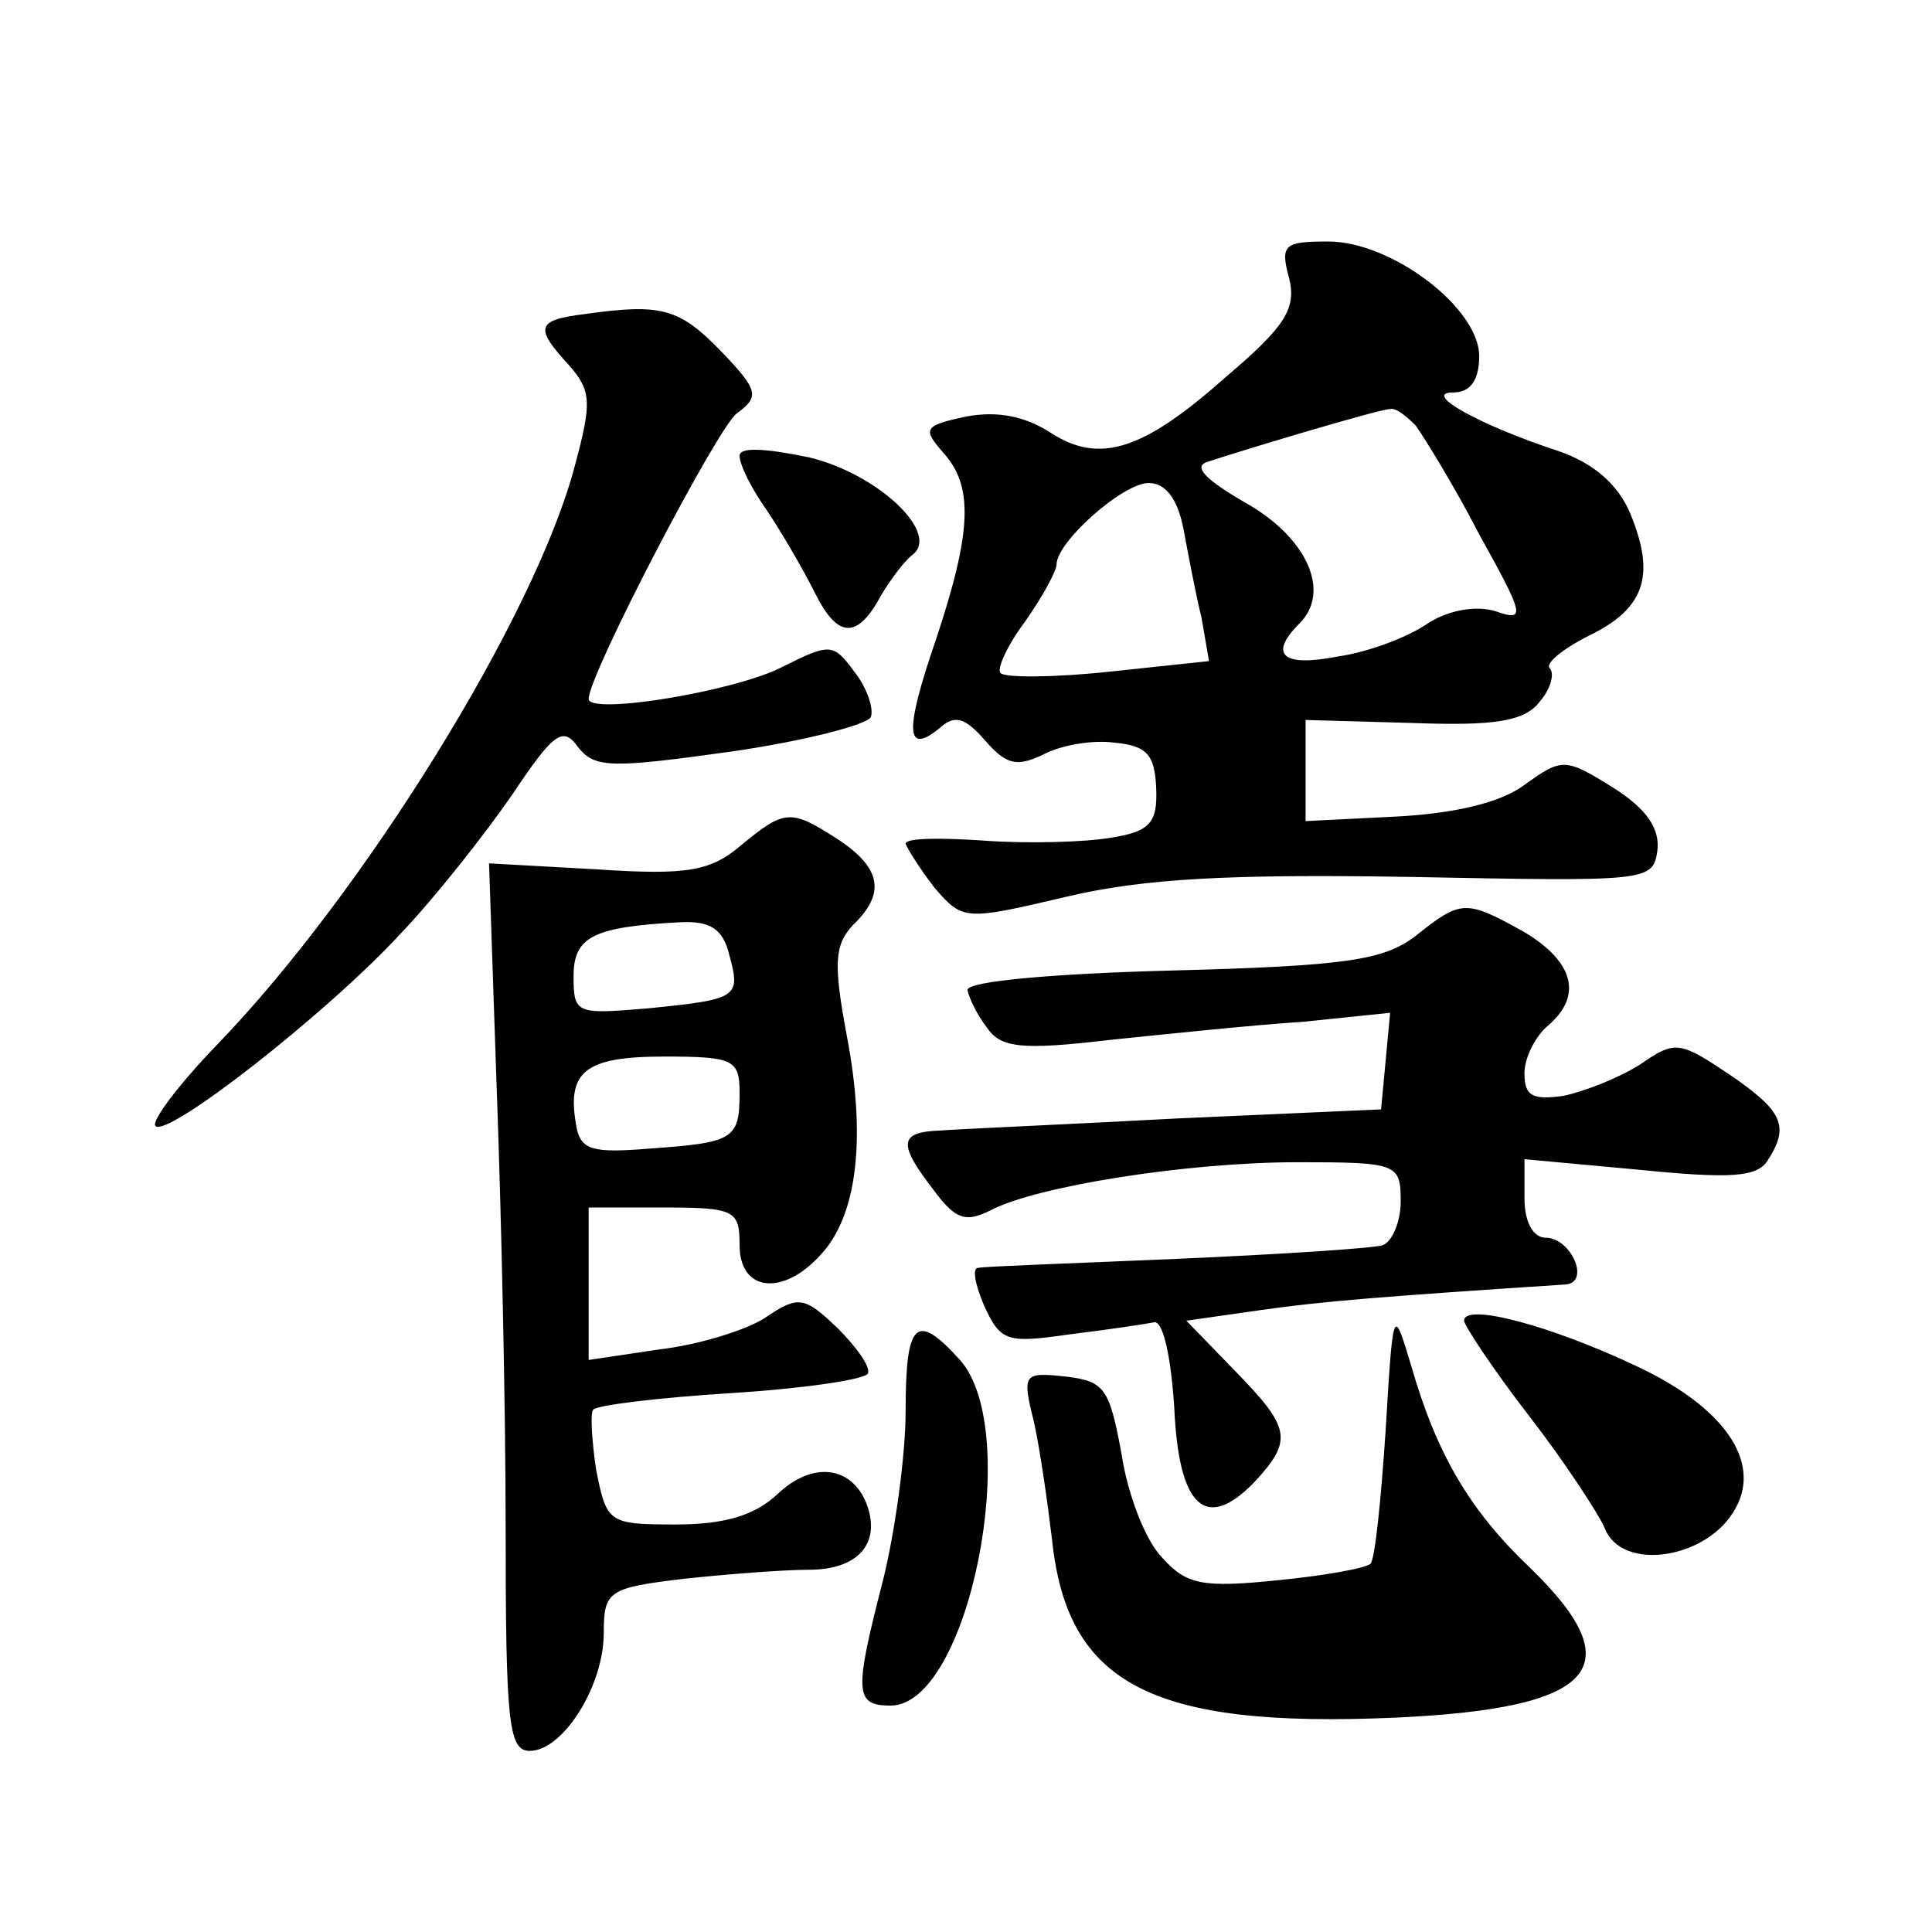 <?xml version="1.0" standalone="no"?>
<!DOCTYPE svg PUBLIC "-//W3C//DTD SVG 20010904//EN"
 "http://www.w3.org/TR/2001/REC-SVG-20010904/DTD/svg10.dtd">
<svg version="1.0" xmlns="http://www.w3.org/2000/svg"
 width="128pt" height="128pt" viewBox="0 0 128 128"
 preserveAspectRatio="xMidYMid meet">
<g transform="translate(0,128) scale(0.1,-0.1)"
fill="#0" stroke="none">
<path d="M854 1096 c5 -20 -2 -32 -41 -65 -56 -50 -85 -59 -118 -37 -16 10 -34
14 -55 10 -28 -6 -29 -8 -15 -24 20 -22 19 -52 -5 -124 -21 -61 -20 -77 3 -58 10
9 17 6 30 -9 14 -16 21 -17 38 -9 11 6 32 10 47 8 22 -2 27 -8 28 -30 1 -23 -4
-29 -30 -33 -17 -3 -55 -4 -83 -2 -29 2 -53 2 -53 -2 1 -3 9 -16 19 -29 19 -22
20 -22 88 -6 51 12 108 15 228 13 156 -3 160 -3 163 17 2 15 -7 28 -29 42 -32 20
-34 20 -59 2 -16 -12 -47 -19 -85 -21 l-60 -3 0 34 0 33 71 -2 c54 -2 74 1 84 14
7 8 10 18 7 22 -4 3 8 13 26 22 37 18 44 40 27 81 -8 19 -24 33 -47 41 -52 17 -92
39 -70 39 11 0 17 8 17 24 0 32 -58 76 -100 76 -29 0 -32 -2 -26 -24z m84 -98 c5
-7 25 -39 42 -72 30 -54 31 -58 11 -51 -13 4 -31 1 -45 -8 -13 -9 -39 -19 -60 -22
-36 -7 -46 1 -25 22 21 21 5 57 -36 80 -26 15 -35 24 -25 27 24 8 114 35 121 35
4 1 11 -5 17 -11z m-154 -68 c3 -16 8 -43 12 -59 l5 -29 -66 -7 c-37 -4 -69 -4
-72 -1 -3 2 4 18 16 34 12 17 21 34 21 38 0 15 44 54 61 54 11 0 19 -10 23 -30z
M388 1072 c-33 -4 -34 -9 -11 -34 15 -17 15 -25 4 -66 -26 -100 -141 -285 -238
-385 -25 -26 -43 -50 -40 -53 8 -8 114 75 162 127 23 24 56 66 74 92 28 42 34 46
44 32 11 -14 22 -14 101 -3 49 7 91 18 93 23 2 6 -3 20 -11 30 -14 19 -16 19 -48
3 -31 -16 -128 -32 -128 -21 0 16 85 179 98 189 15 11 15 15 -10 41 -28 29 -40
32 -90 25z M490 978 c0 -6 8 -22 18 -36 10 -15 24 -39 32 -55 15 -30 28 -31 44
-1 6 10 15 22 20 26 20 14 -22 54 -68 65 -29 6 -46 7 -46 1z M491 720 c-20 -17
-35 -20 -95 -16 l-72 4 5 -147 c3 -80 6 -212 6 -293 0 -130 2 -148 16 -148 22 0
49 43 49 78 0 28 3 30 53 36 28 3 66 6 83 6 33 0 48 18 38 44 -10 25 -36 28 -59
6 -15 -14 -35 -20 -67 -20 -45 0 -46 1 -53 36 -3 20 -4 38 -2 40 2 3 43 8 91 11
48 3 89 9 91 13 2 4 -7 17 -20 30 -22 21 -26 22 -48 7 -12 -8 -44 -18 -70 -21 l-47
-7 0 51 0 50 50 0 c47 0 50 -2 50 -25 0 -31 29 -34 54 -6 24 26 30 77 17 145 -9
48 -8 60 4 73 22 21 19 38 -10 57 -31 20 -35 20 -64 -4z m-8 -72 c8 -29 6 -30 -53
-36 -48 -4 -50 -4 -50 21 0 26 12 33 71 36 20 1 28 -5 32 -21z m7 -92 c0 -31 -4
-33 -60 -37 -37 -3 -45 -1 -48 14 -7 37 5 47 58 47 46 0 50 -2 50 -24z M938 660
c-21 -16 -45 -20 -162 -23 -76 -2 -136 -7 -135 -13 1 -5 6 -16 13 -25 9 -13 22
-15 81 -8 39 4 96 10 128 12 l58 6 -3 -32 -3 -32 -135 -6 c-74 -4 -145 -7 -157
-8 -28 -1 -28 -9 -4 -40 14 -19 21 -21 37 -13 30 16 130 32 204 32 66 0 68 -1 68
-26 0 -14 -6 -27 -12 -29 -6 -2 -67 -6 -136 -9 -69 -3 -128 -5 -132 -6 -4 0 -2
-11 4 -25 11 -24 15 -25 57 -19 25 3 51 7 56 8 6 0 11 -25 13 -57 3 -66 21 -82
53 -49 26 28 24 36 -13 74 l-32 33 49 7 c42 6 81 9 202 17 17 1 4 31 -13 31 -8
0 -14 10 -14 26 l0 26 76 -7 c60 -6 78 -5 85 6 15 23 10 33 -25 57 -33 22 -36 23
-59 7 -14 -9 -37 -18 -51 -21 -21 -3 -26 0 -26 15 0 10 7 24 15 31 24 20 18 43
-16 63 -38 21 -41 21 -71 -3z M918 332 c-3 -45 -7 -85 -10 -88 -3 -3 -31 -8 -62
-11 -49 -5 -60 -3 -76 15 -11 11 -23 42 -27 69 -8 43 -11 48 -37 51 -28 3 -29 2
-21 -30 4 -18 9 -53 12 -78 10 -96 66 -125 227 -118 133 6 158 33 90 99 -40 38
-62 75 -79 134 -12 40 -12 40 -17 -43z M970 405 c0 -3 19 -32 43 -63 24 -31 46
-65 50 -74 11 -30 69 -21 87 13 17 31 -8 67 -66 94 -57 27 -114 42 -114 30z M600
345 c0 -29 -7 -80 -15 -112 -19 -74 -19 -83 5 -83 52 0 88 182 46 229 -29 32 -36
26 -36 -34z"/>
</g>
</svg>

